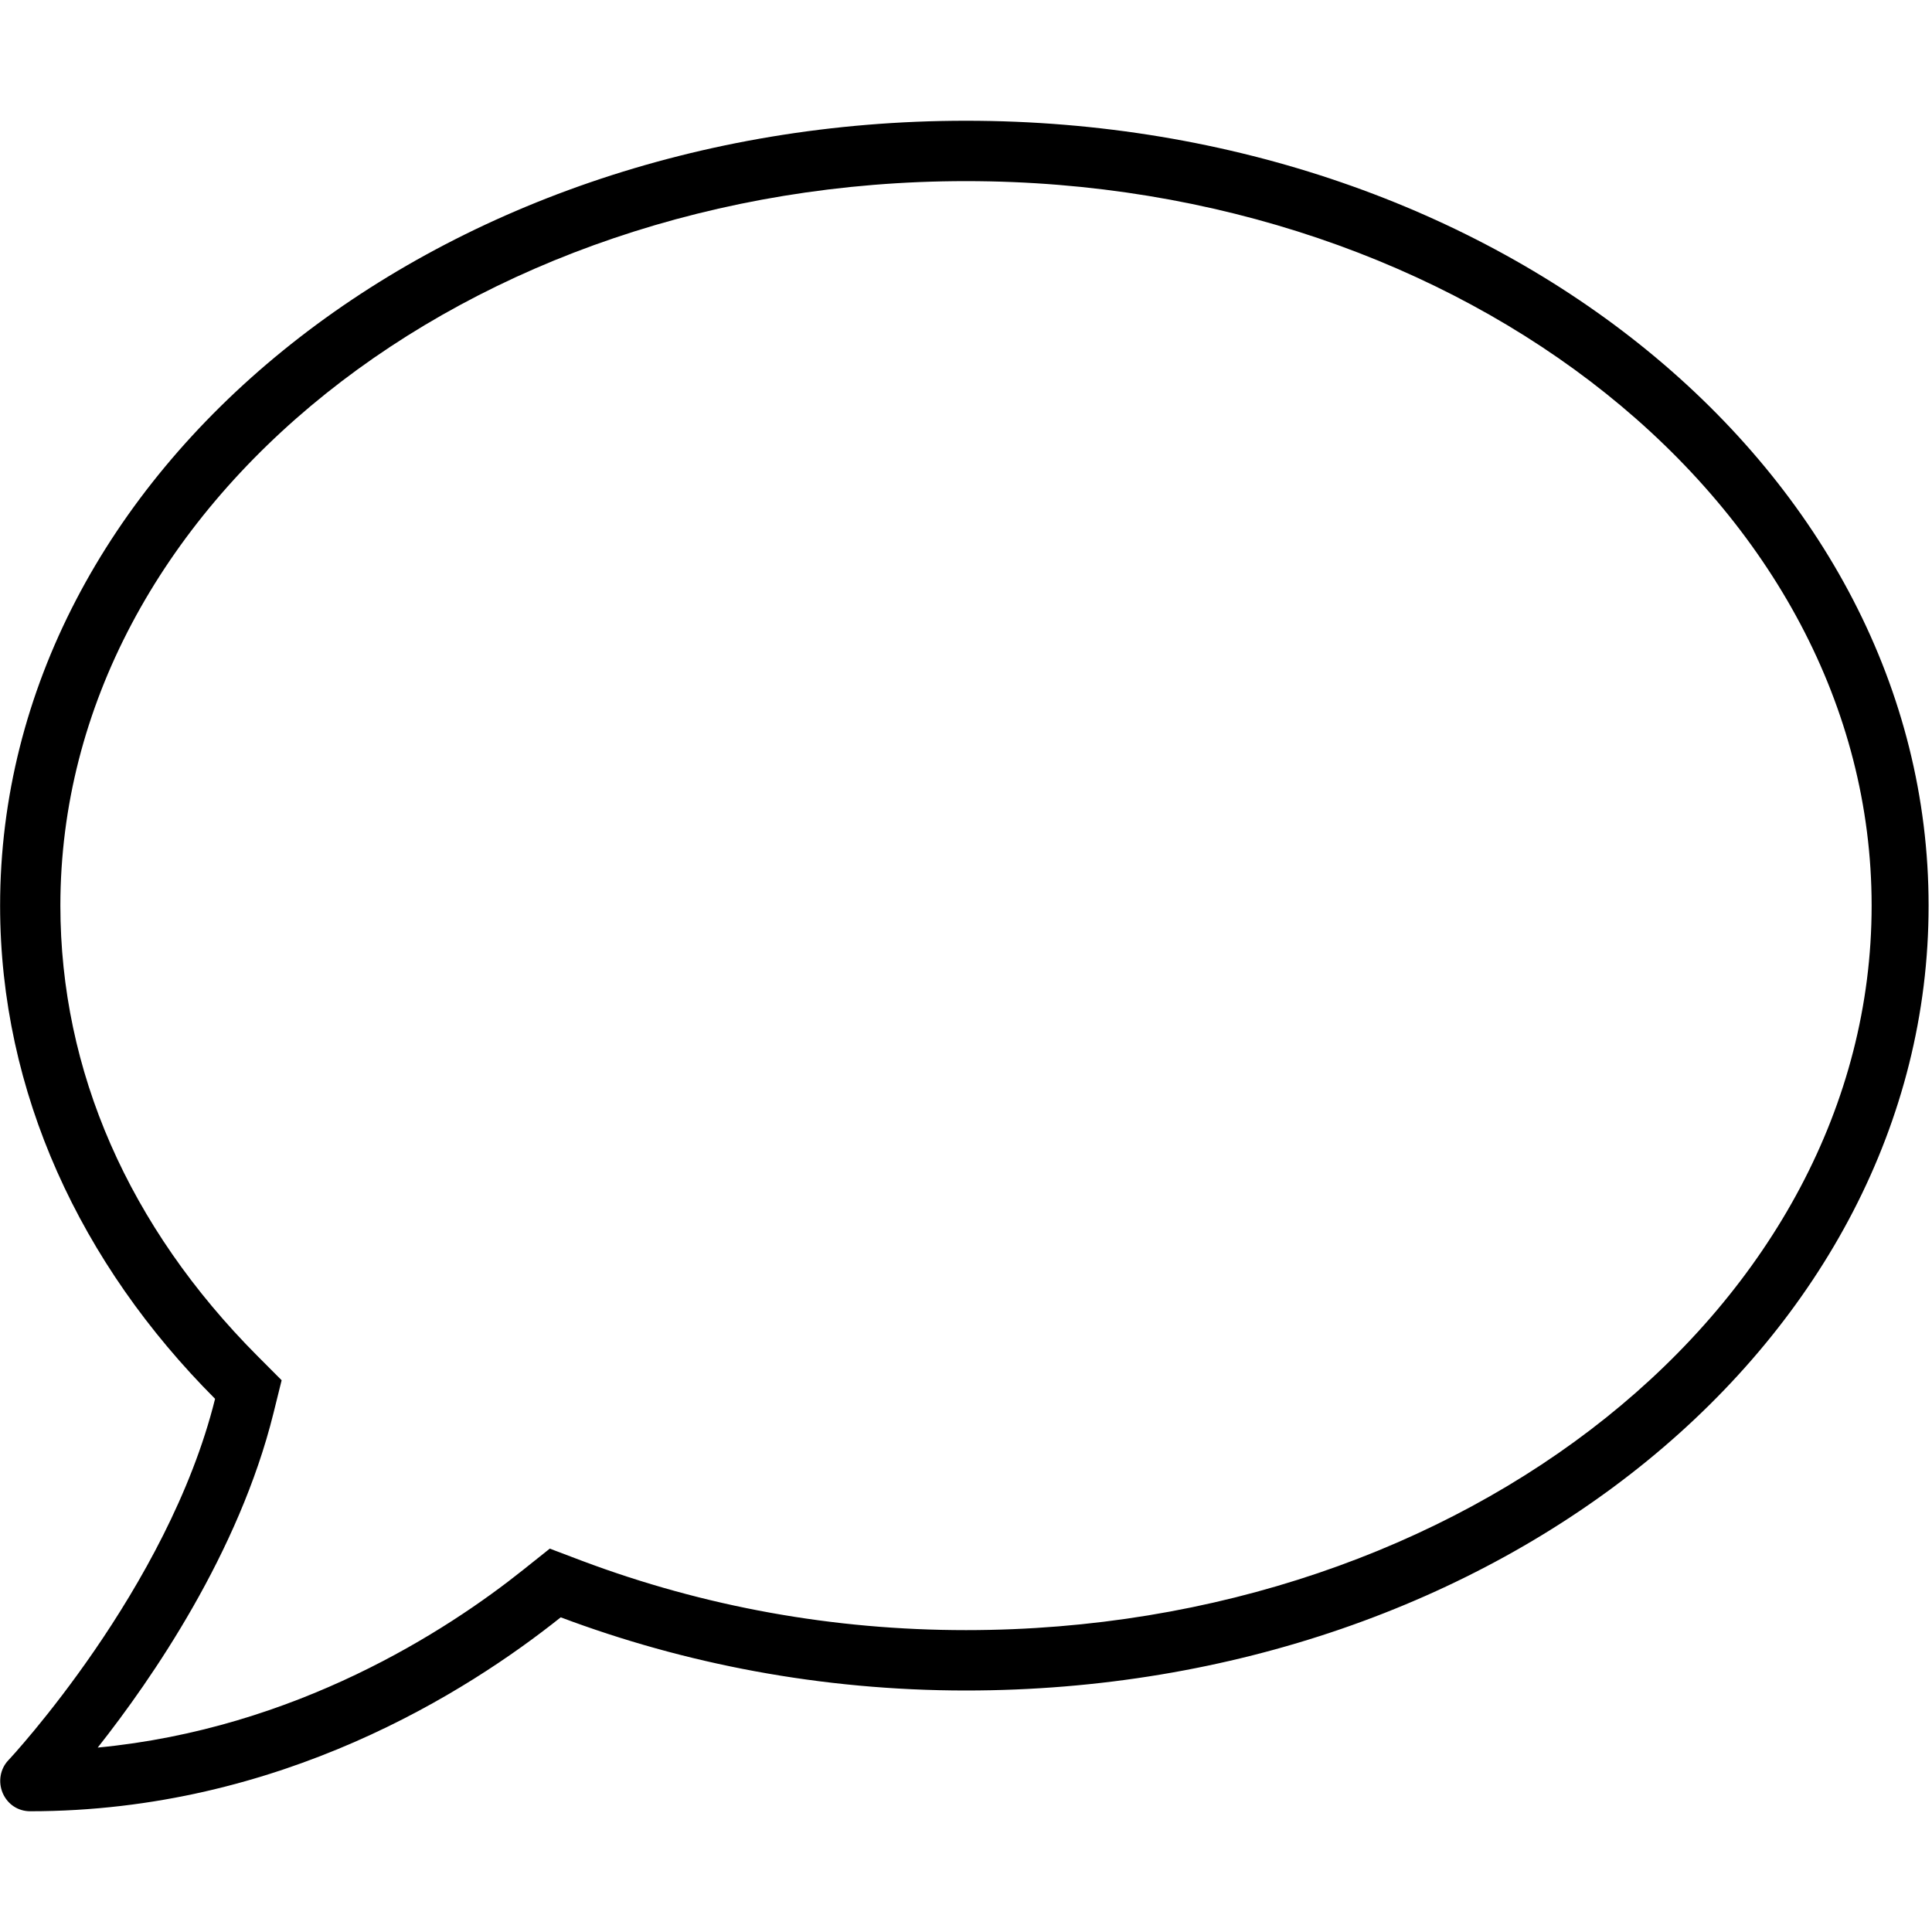 <svg xmlns="http://www.w3.org/2000/svg" viewBox="0 0 512 512"><!--! Font Awesome Pro 6.1.1 by @fontawesome - https://fontawesome.com License - https://fontawesome.com/license (Commercial License) Copyright 2022 Fonticons, Inc. --><path d="M256 32C114.6 32 .027 125.1 .027 240c0 49.59 21.38 95.03 56.97 130.7c-12.5 50.39-54.27 95.27-54.77 95.77c-2.188 2.297-2.781 5.734-1.5 8.734C2.042 478.2 4.813 480 8 480c66.31 0 116-31.78 140.6-51.39C181.3 440.9 217.6 448 256 448c141.4 0 255.1-93.09 255.1-208S397.4 32 256 32zM256 432c-35.12 0-69.36-6.184-101.8-18.38L145.7 410.4l-7.105 5.666c-20.2 16.11-60.14 42.04-112.7 47.06c14.44-18.29 37.42-51.68 46.57-88.59l2.172-8.758l-6.371-6.391C34.1 325.1 16 283.8 16 240c0-105.9 107.7-192 240-192s240 86.13 240 192S388.3 432 256 432z"/></svg>